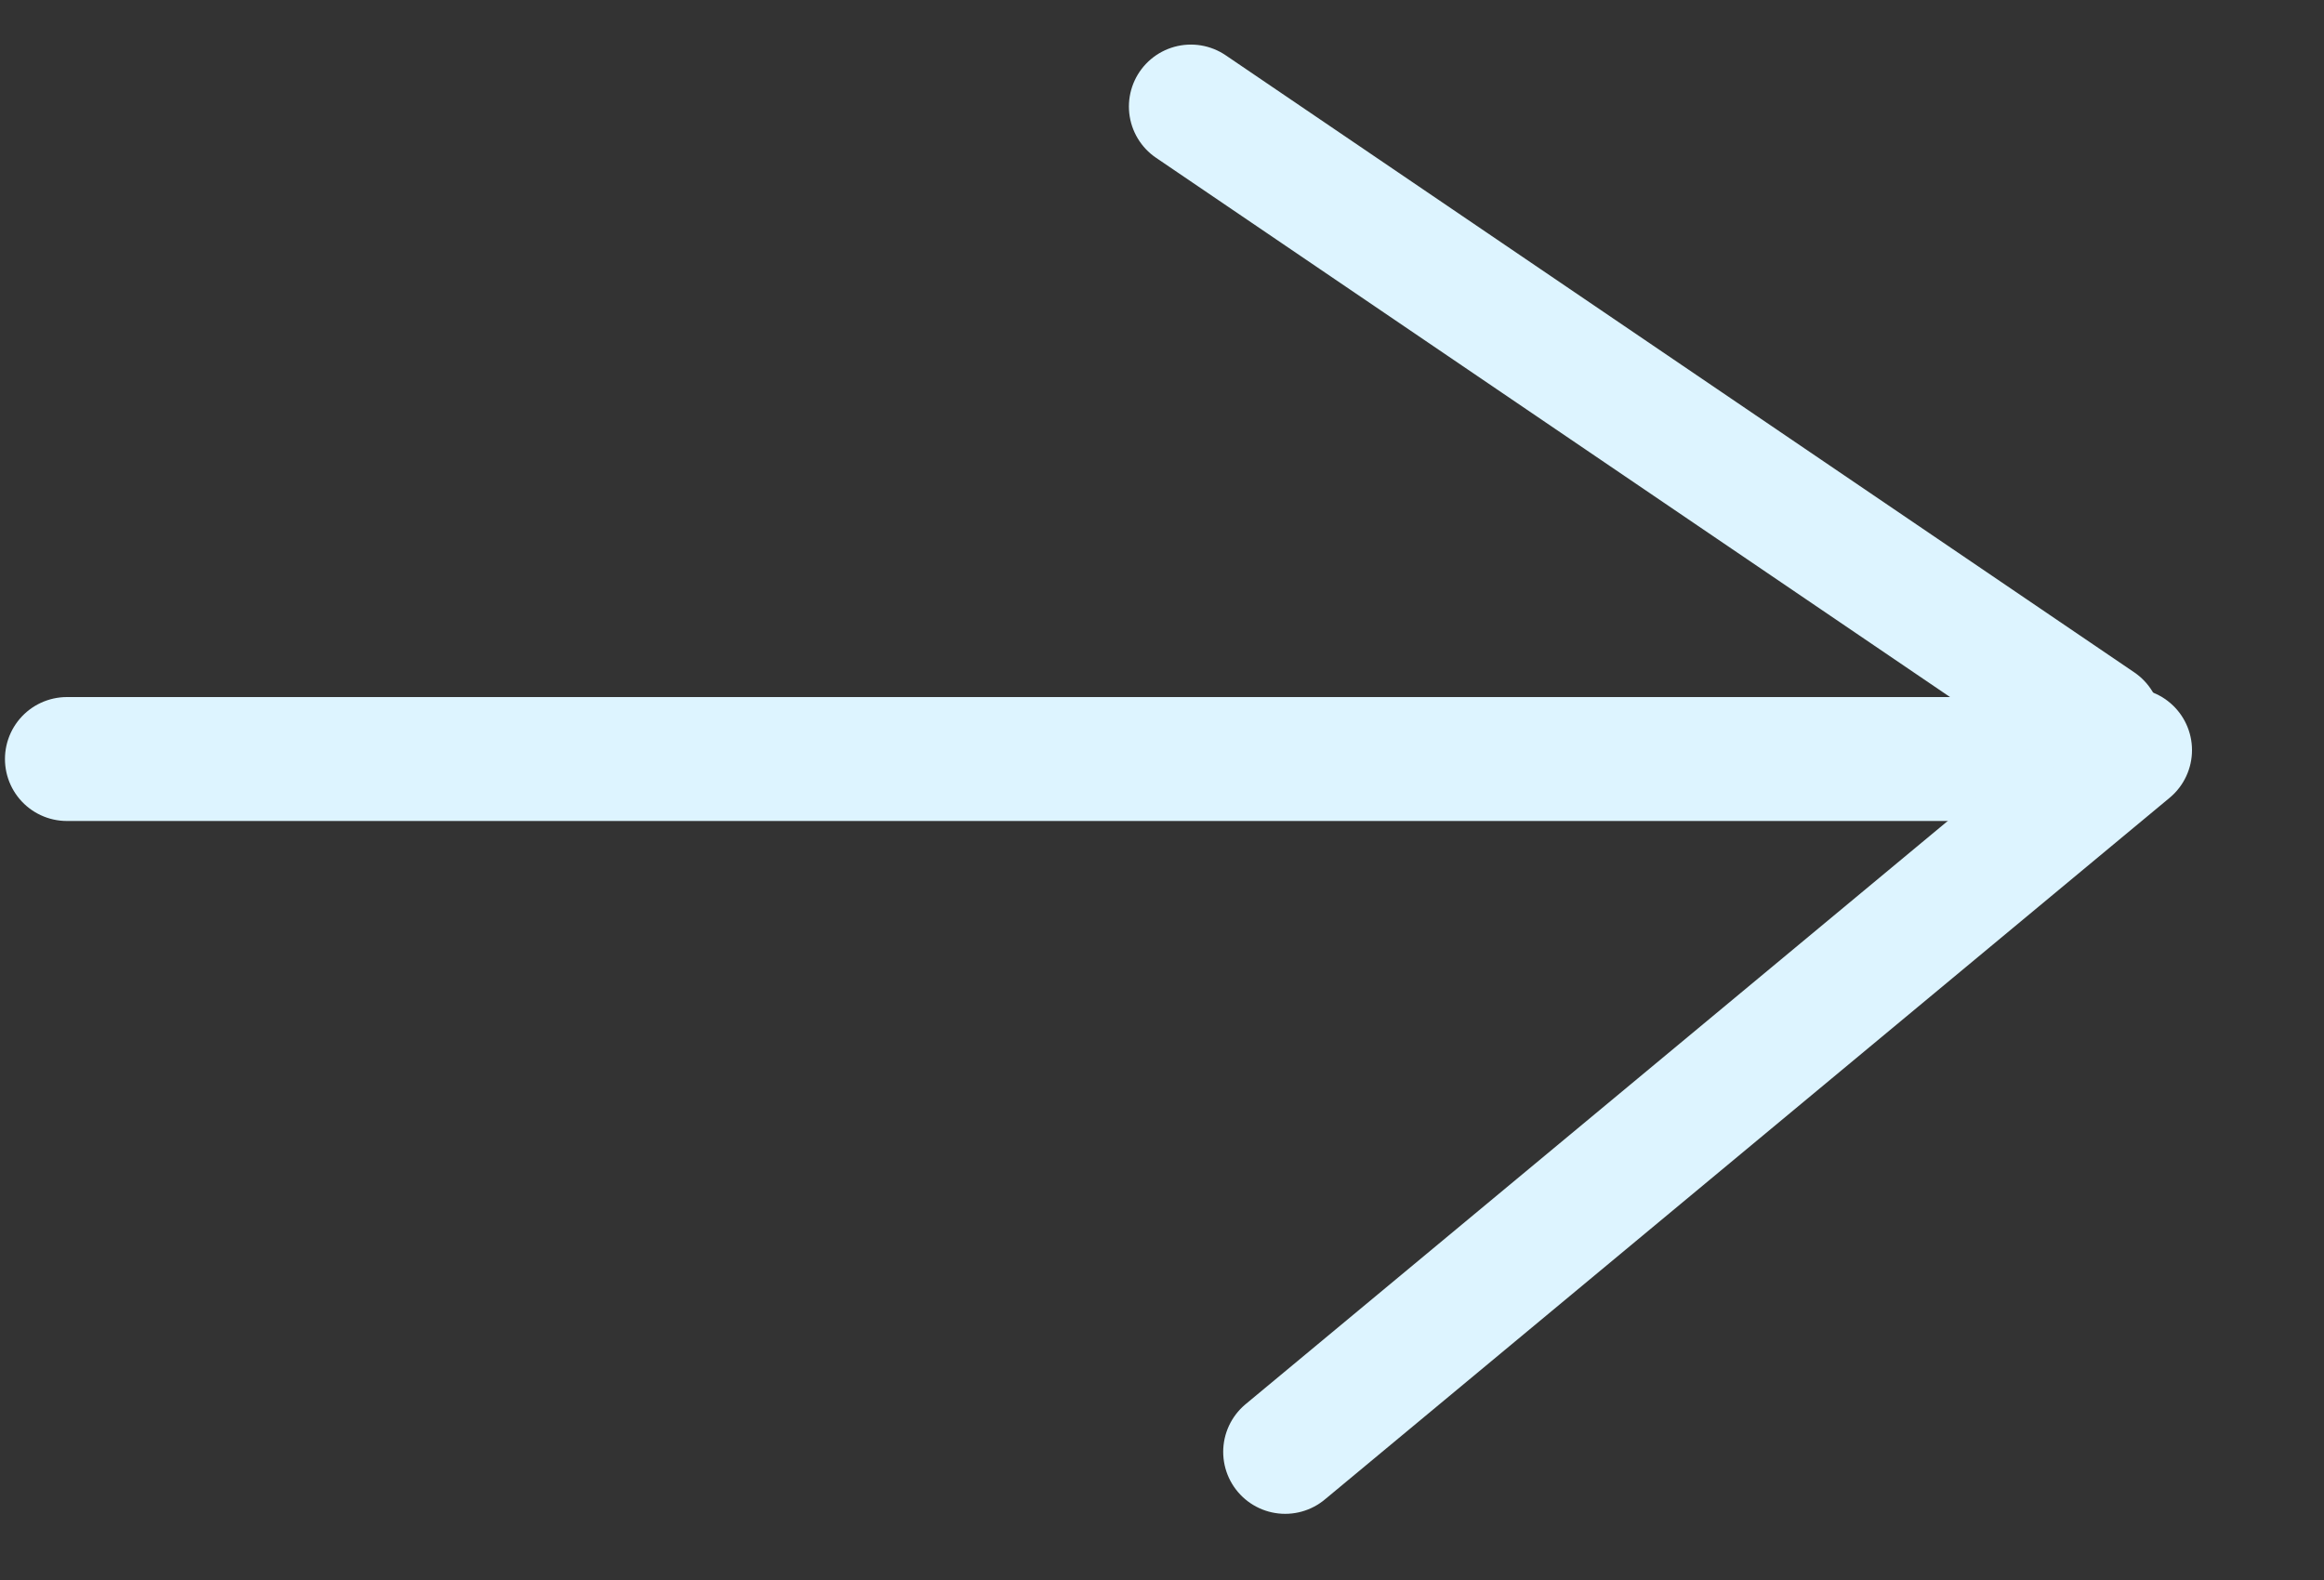 <?xml version="1.0" encoding="UTF-8"?> <svg xmlns="http://www.w3.org/2000/svg" width="75" height="51" viewBox="0 0 75 51" fill="none"><rect x="0" y="0" width="75" height="51" fill="#333333" stroke="none"/> <line x1="2" y1="-2" x2="68" y2="-2" transform="matrix(1 -4.37114e-08 -4.37114e-08 -1 0.16 22.5)" stroke="#DDF4FF" stroke-width="4" stroke-linecap="round"></line> <line x1="68.74" y1="24.213" x2="41.475" y2="46.864" stroke="#DDF4FF" stroke-width="4" stroke-linecap="round"></line> <line x1="67.753" y1="23.357" x2="38.432" y2="3.439" stroke="#DDF4FF" stroke-width="4" stroke-linecap="round"></line> </svg> 